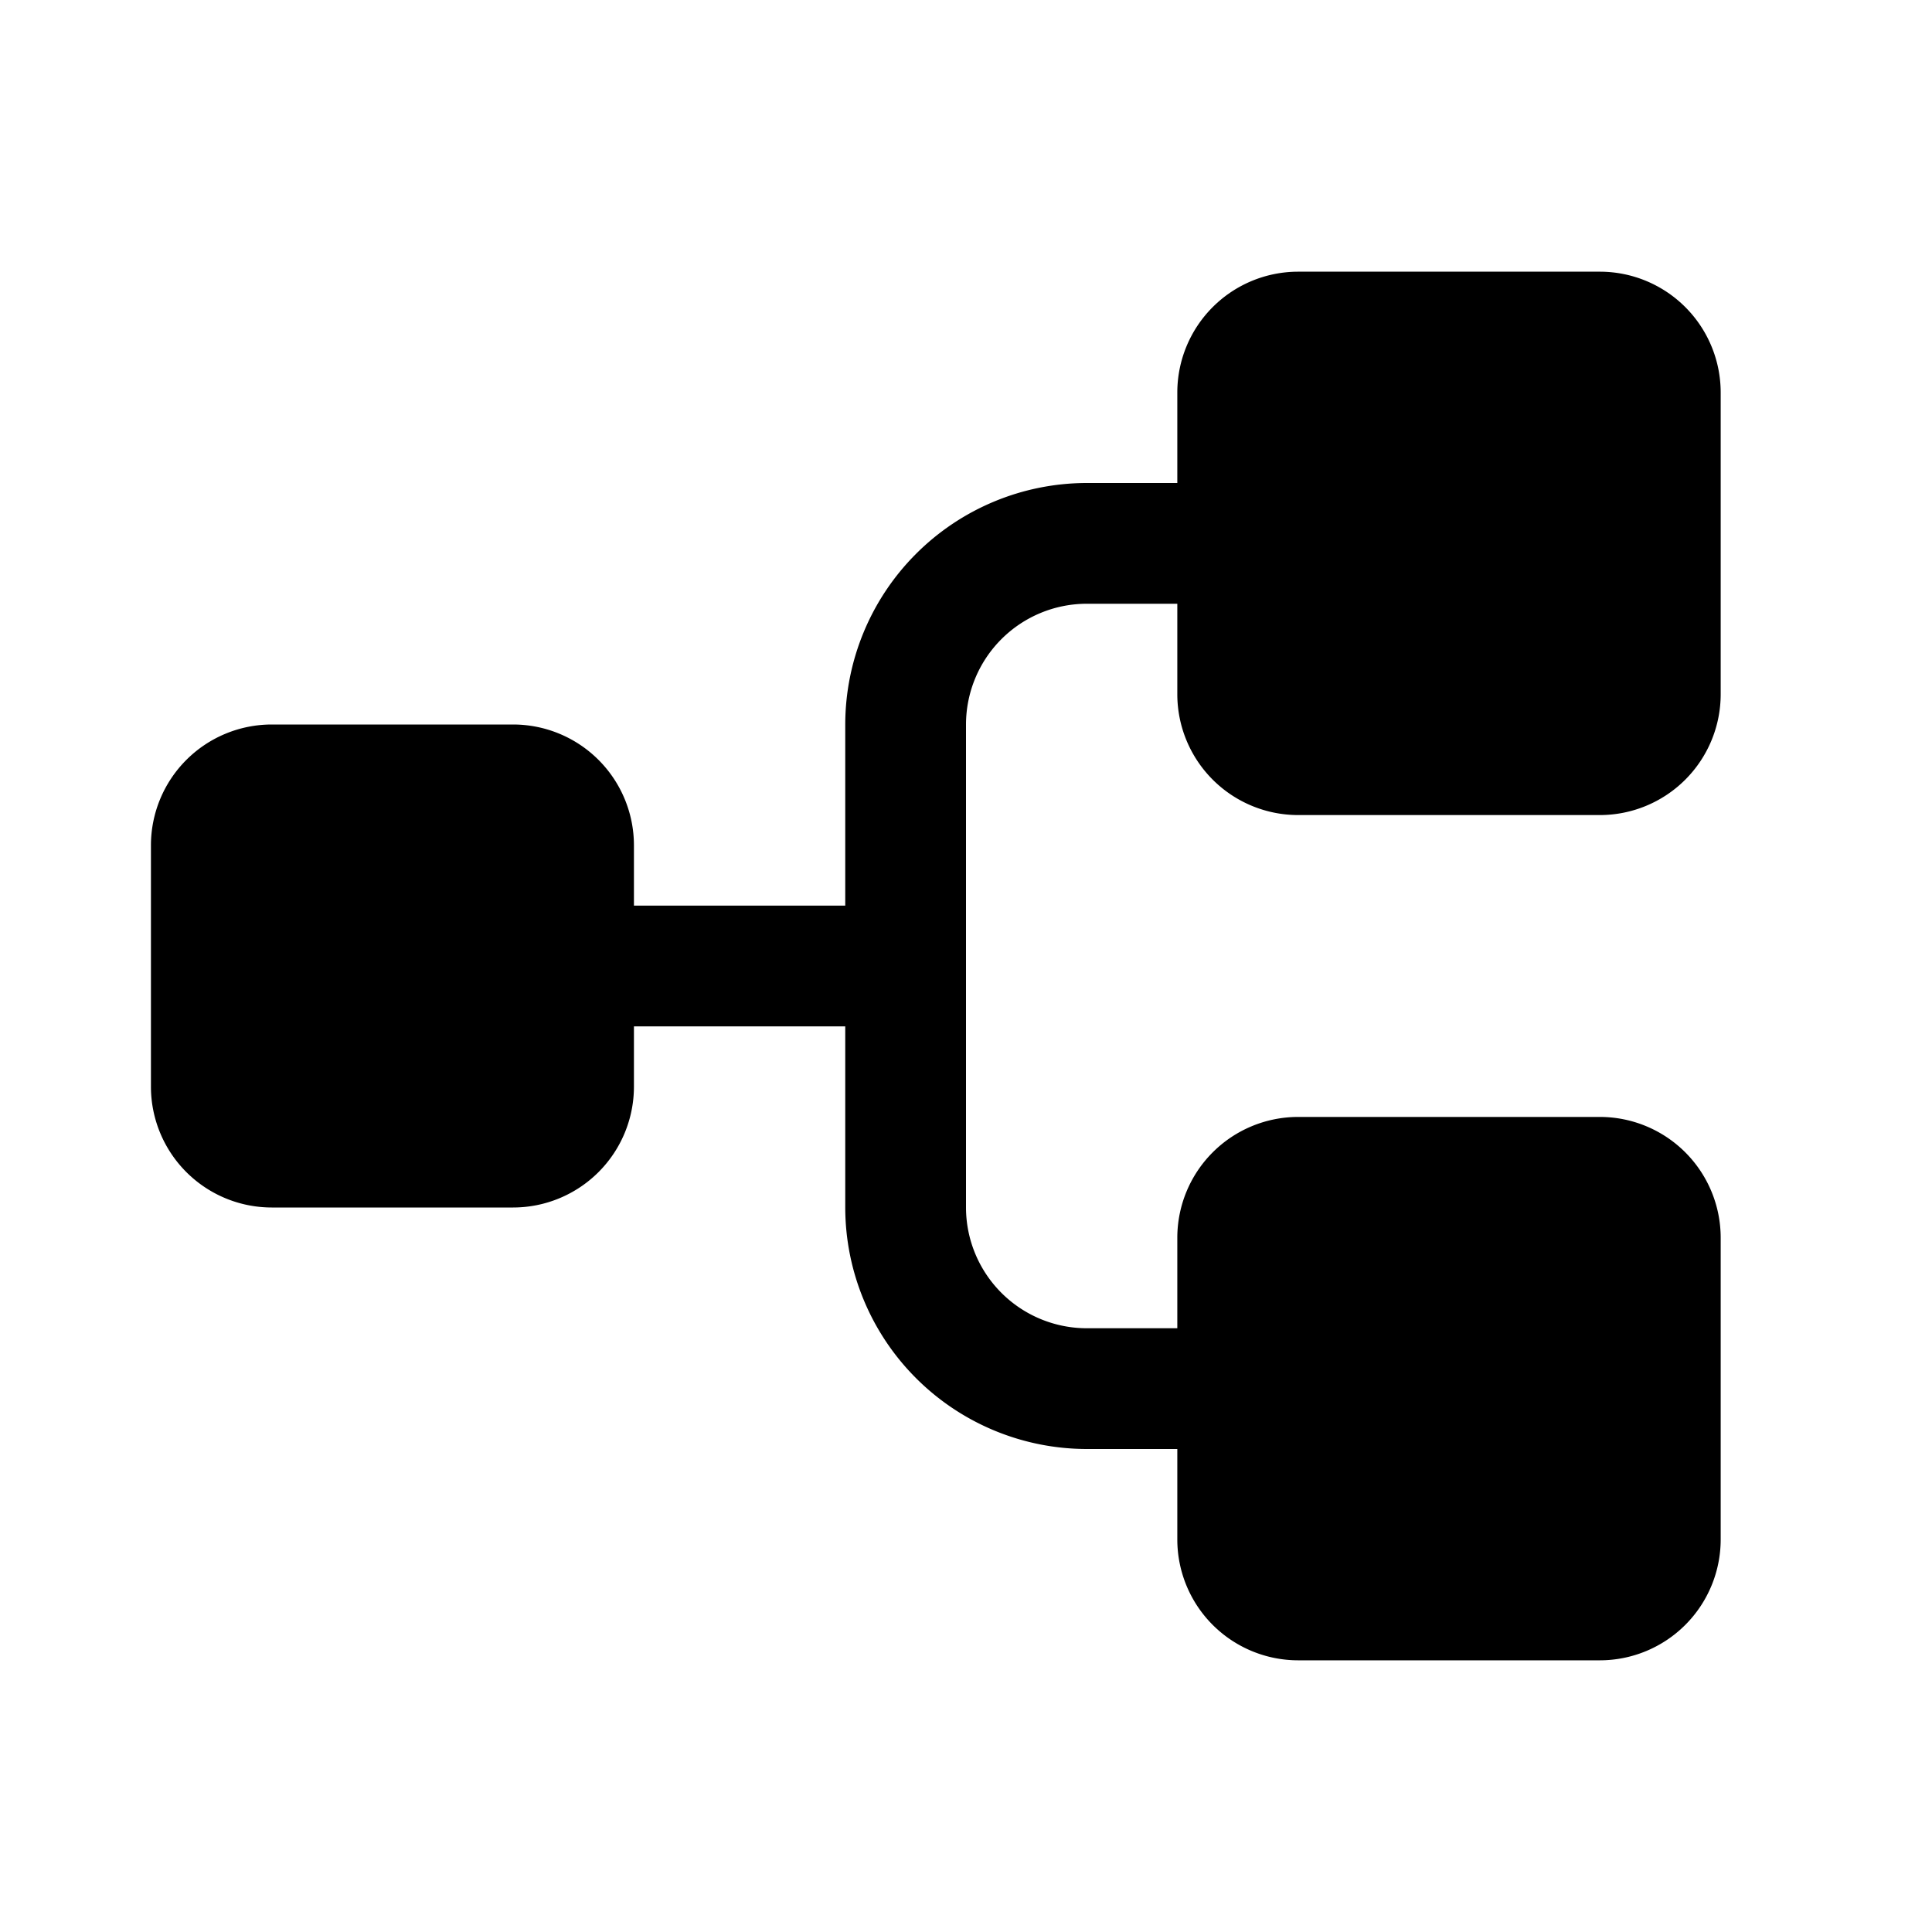 <?xml version="1.0" encoding="utf-8"?><!-- Скачано с сайта svg4.ru / Downloaded from svg4.ru -->
<svg fill="#000000" width="800px" height="800px" viewBox="0 0 256 256" id="Flat" xmlns="http://www.w3.org/2000/svg">
  <path d="M156,92V80H144a16.018,16.018,0,0,0-16,16v64a16.018,16.018,0,0,0,16,16h12V164a16.018,16.018,0,0,1,16-16h40a16.018,16.018,0,0,1,16,16v40a16.018,16.018,0,0,1-16,16H172a16.018,16.018,0,0,1-16-16V192H144a32.036,32.036,0,0,1-32-32V136H84v8a16.018,16.018,0,0,1-16,16H36a16.018,16.018,0,0,1-16-16V112A16.018,16.018,0,0,1,36,96H68a16.018,16.018,0,0,1,16,16v8h28V96a32.036,32.036,0,0,1,32-32h12V52a16.018,16.018,0,0,1,16-16h40a16.018,16.018,0,0,1,16,16V92a16.018,16.018,0,0,1-16,16H172A16.018,16.018,0,0,1,156,92Z"/>
</svg>